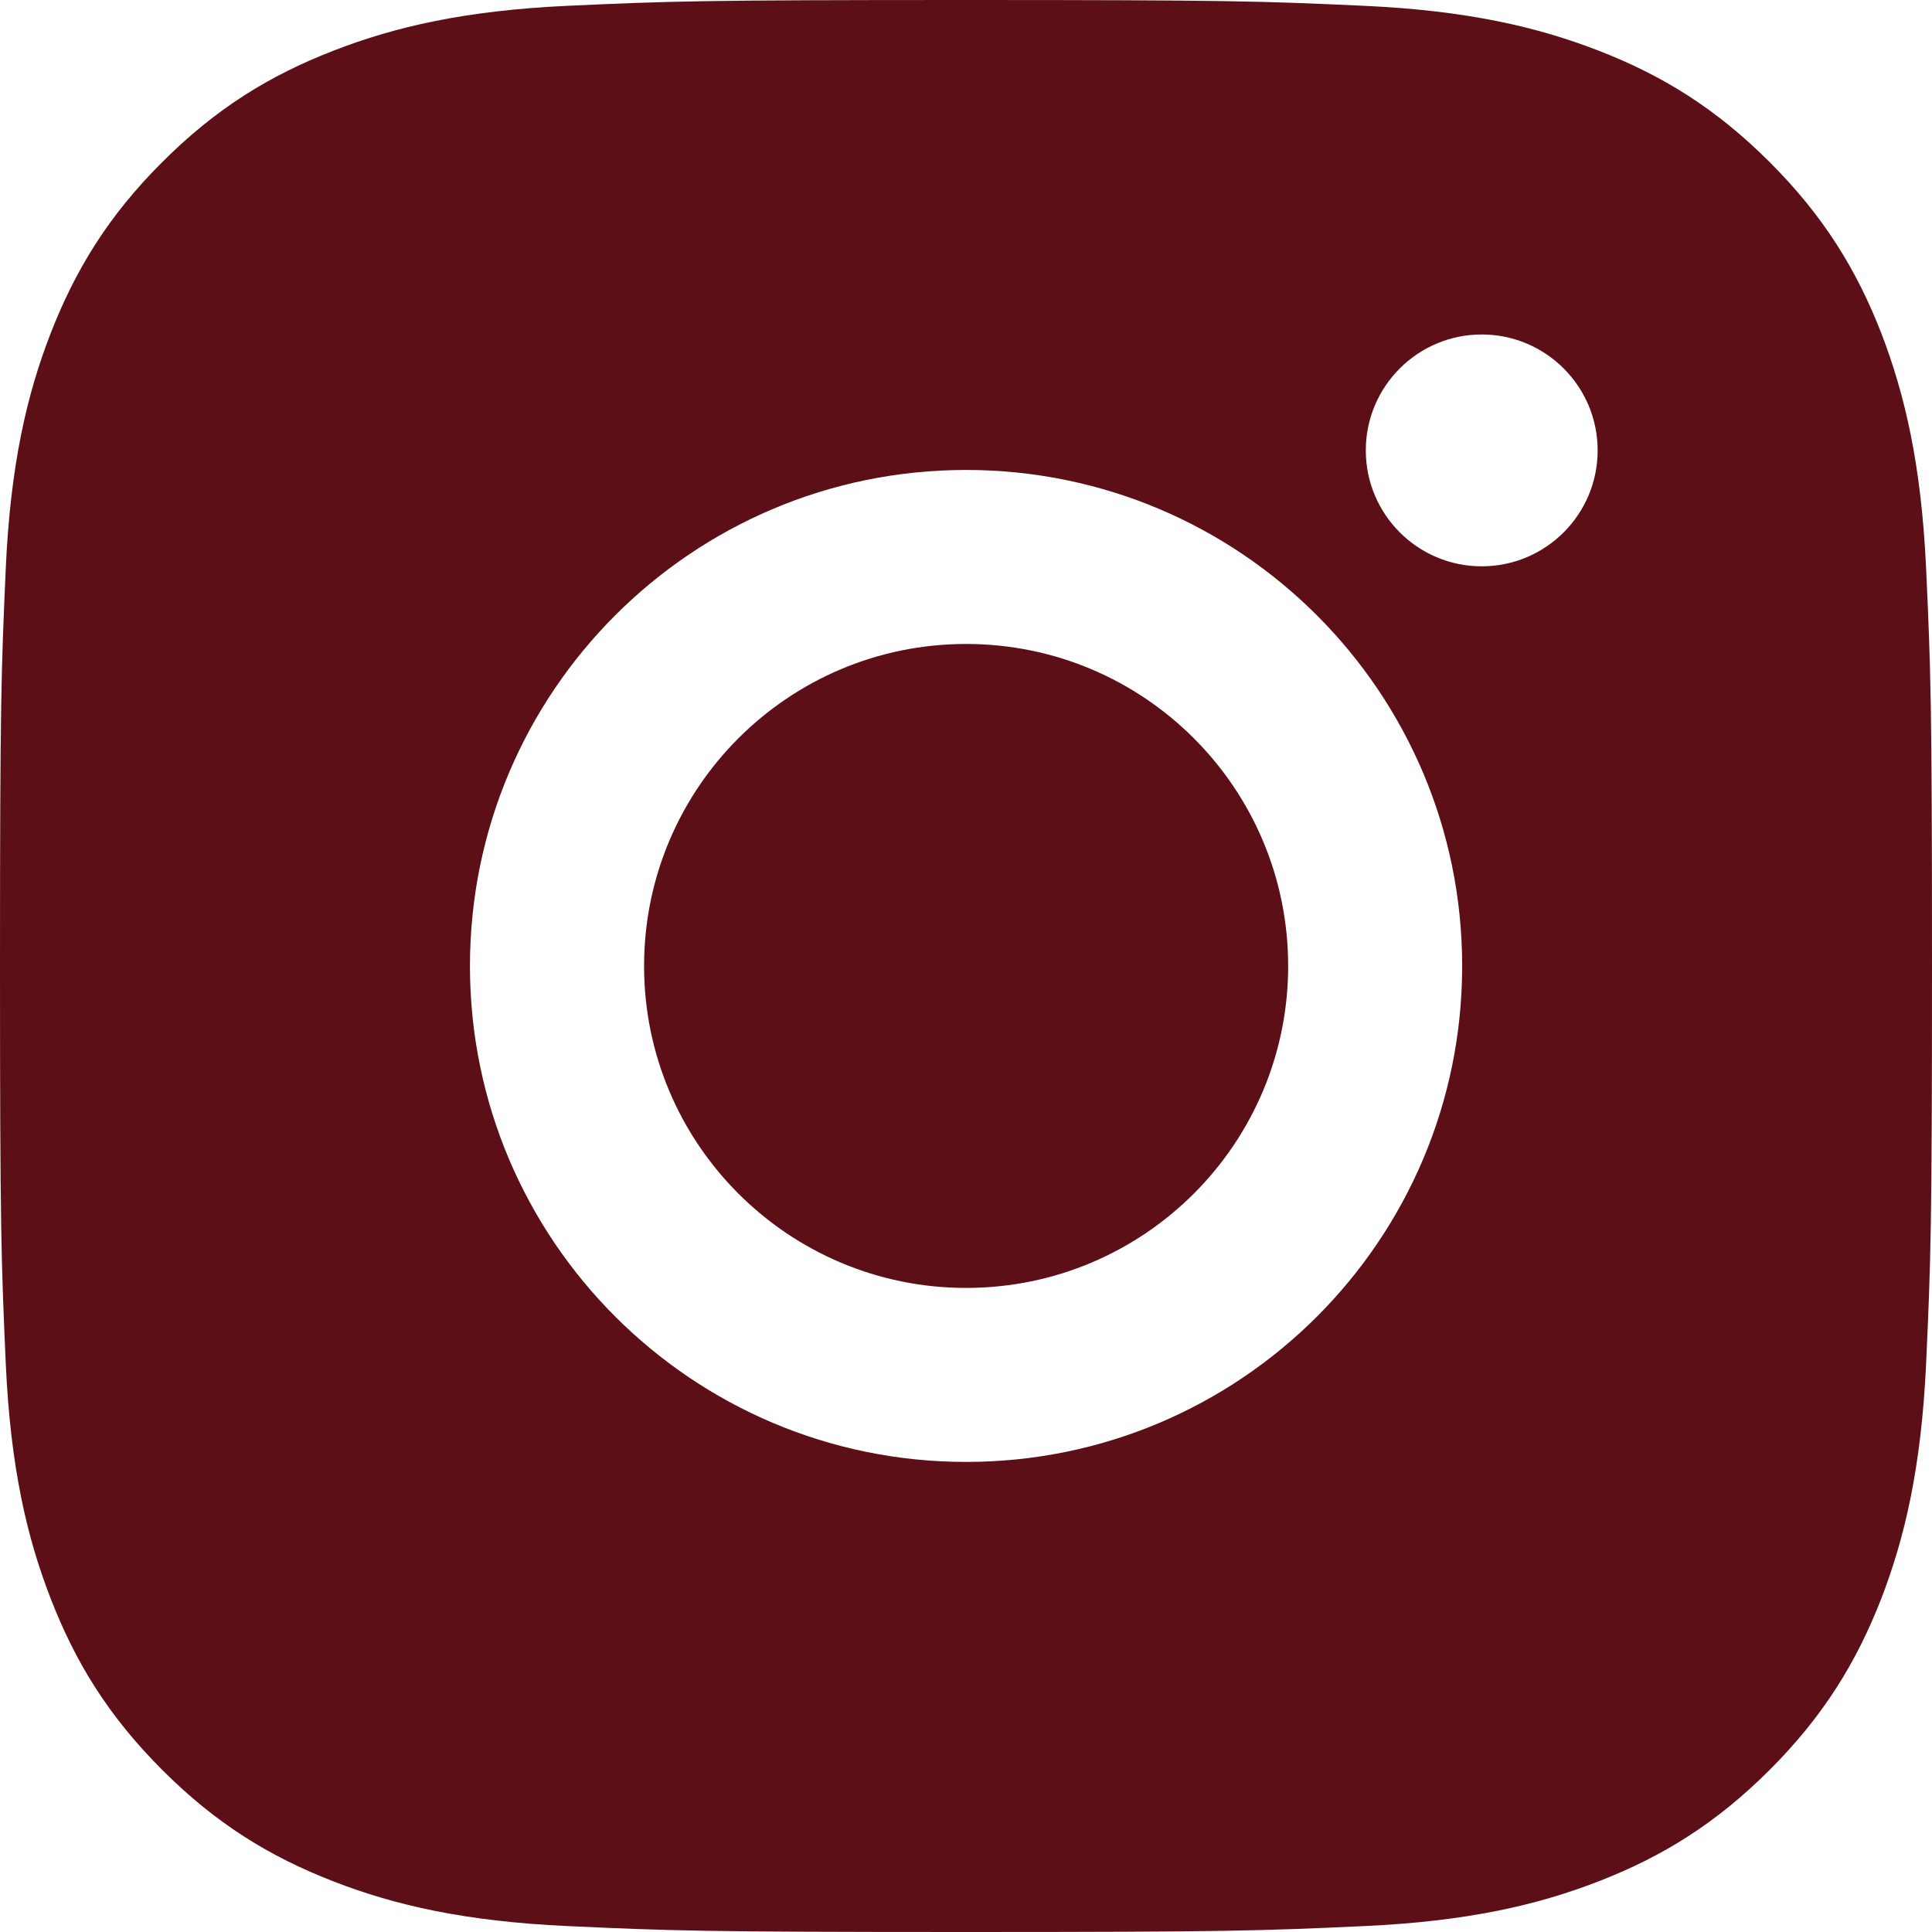 <svg width="16" height="16" viewBox="0 0 16 16" fill="none" xmlns="http://www.w3.org/2000/svg"><path d="M8.001 5.333C9.474 5.333 10.668 6.527 10.668 8C10.668 9.472 9.474 10.666 8.001 10.666C6.528 10.666 5.334 9.472 5.334 8C5.334 6.527 6.528 5.333 8.001 5.333Z" fill="#5D0F17"/><path fill-rule="evenodd" clip-rule="evenodd" d="M7.999 0C10.171 2.96505e-06 10.443 0.009 11.296 0.048C12.148 0.087 12.73 0.222 13.24 0.42C13.766 0.624 14.211 0.898 14.656 1.343C15.101 1.787 15.375 2.233 15.58 2.759C15.776 3.268 15.911 3.85 15.951 4.701C15.99 5.555 16 5.827 16 8C16 10.172 15.99 10.445 15.951 11.298C15.911 12.149 15.776 12.731 15.58 13.239C15.375 13.765 15.101 14.212 14.656 14.657C14.212 15.101 13.766 15.376 13.24 15.58C12.731 15.778 12.149 15.912 11.297 15.951C10.444 15.99 10.172 16 8 16C5.827 16 5.555 15.99 4.701 15.951C3.85 15.912 3.268 15.778 2.759 15.58C2.234 15.376 1.787 15.102 1.343 14.657C0.898 14.212 0.624 13.766 0.42 13.239C0.222 12.731 0.087 12.149 0.048 11.298C0.01 10.445 0 10.172 0 8C6.30987e-07 5.827 0.01 5.554 0.048 4.701C0.087 3.85 0.222 3.268 0.42 2.759C0.625 2.233 0.898 1.787 1.343 1.343C1.788 0.898 2.234 0.624 2.761 0.42C3.269 0.222 3.851 0.087 4.702 0.048C5.555 0.009 5.828 4.32173e-06 7.999 0ZM8 3.892C5.732 3.892 3.892 5.731 3.892 8C3.892 10.268 5.732 12.107 8.001 12.107C10.27 12.107 12.109 10.268 12.109 8C12.109 5.731 10.269 3.892 8 3.892ZM12.271 2.77C11.741 2.77 11.311 3.2 11.311 3.73C11.311 4.26 11.741 4.69 12.271 4.69C12.801 4.69 13.231 4.26 13.231 3.73C13.231 3.2 12.801 2.77 12.271 2.77Z" fill="#5D0F17"/></svg>